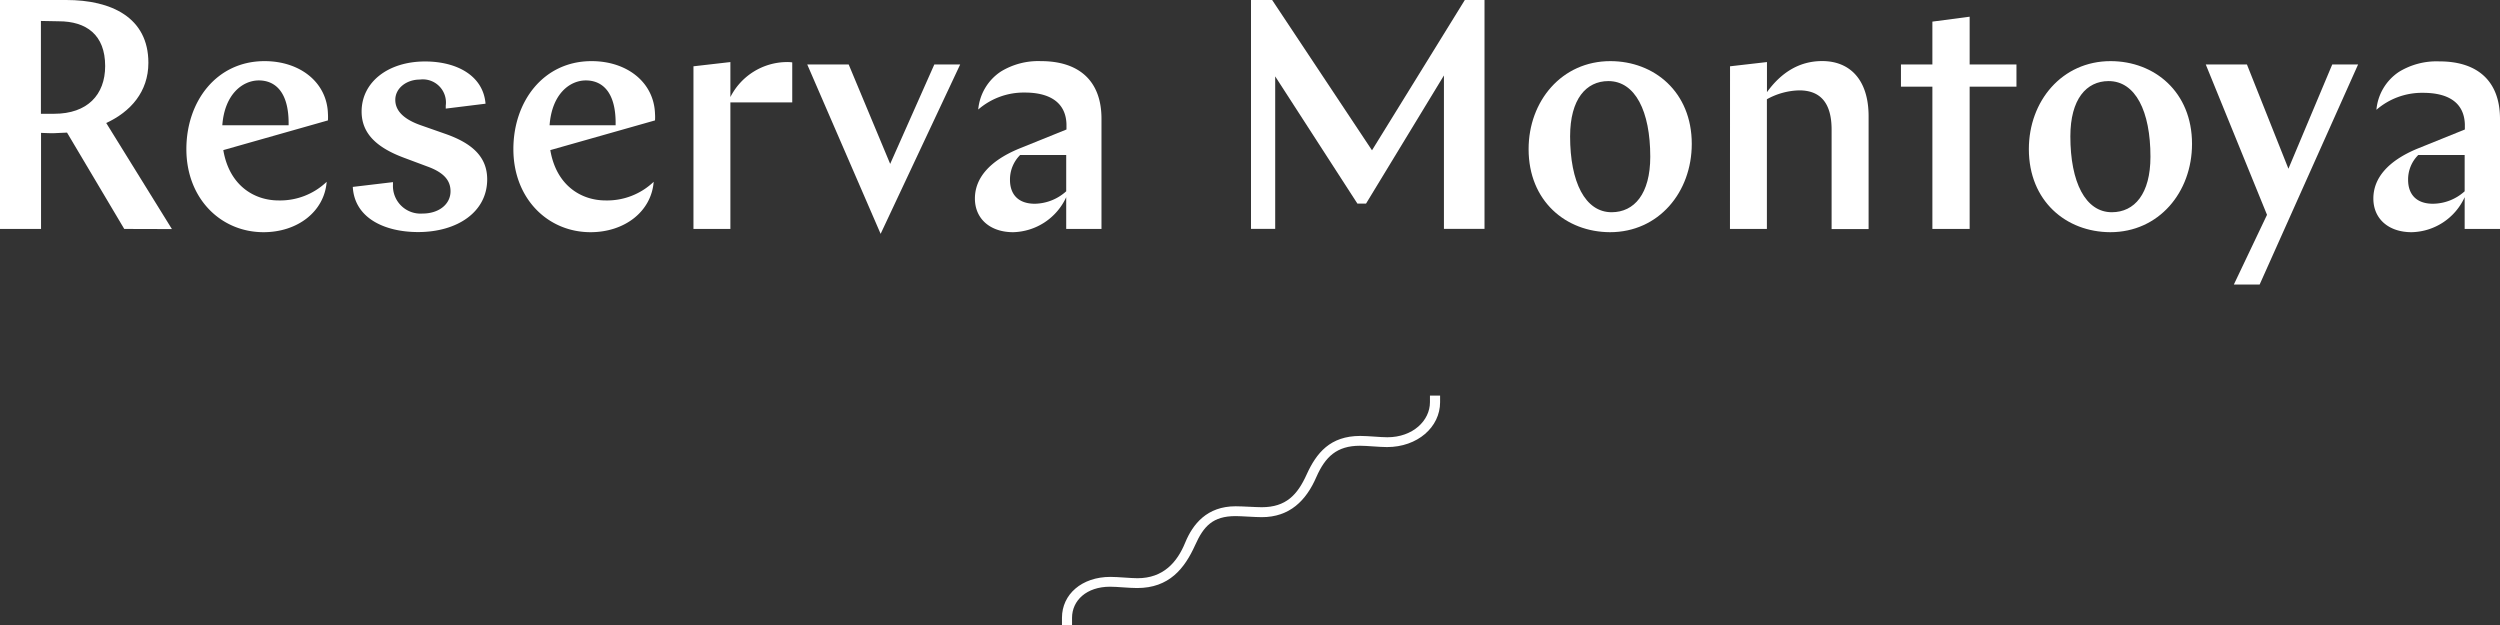 <svg xmlns="http://www.w3.org/2000/svg" width="377.06" height="94.27" viewBox="0 0 377.06 94.27">
  <rect x="0" y="0" width="377.06" height="94.27" fill="#333333" stroke="none"/>
  <defs>
    <style>
      .a {
        fill: #fff;
      }
    </style>
  </defs>
  <title>logo</title>
  <g>
    <g>
      <path class="a" d="M18.74,34.53,10.11,20c-.59,0-1.48.09-2,.09-.3,0-1.13,0-1.92-.05V34.53H0V0H10c6.76,0,12.38,2.61,12.38,9.47,0,4.39-2.71,7.4-6.36,9.08l9.91,16ZM6.17,3.16v14h2c5,0,7.69-2.86,7.69-7.2,0-4.73-2.86-6.75-7-6.75Z"/>
      <path class="a" d="M33.68,22.64c.89,5.28,4.59,7.59,8.34,7.59a10.16,10.16,0,0,0,7.25-2.81c-.35,4.49-4.39,7.6-9.52,7.6-6.46,0-11.64-5.08-11.64-12.53,0-7.2,4.54-13.27,11.79-13.27,5.37,0,9.42,3.21,9.56,7.94a8.53,8.53,0,0,1,0,1Zm-.15-3.75h10c.09-5.08-2.08-6.76-4.49-6.76S33.88,14.16,33.53,18.89Z"/>
      <path class="a" d="M59.27,27.47v.4a4.16,4.16,0,0,0,4.44,4.34c2.52,0,4.24-1.43,4.24-3.36,0-1.58-.93-2.81-3.5-3.74L61,23.82c-4.14-1.53-6.46-3.65-6.46-7,0-4.44,4-7.55,9.57-7.55,4.83,0,8.78,2.17,9.12,6.37l-6,.74v-.45A3.49,3.49,0,0,0,63.32,12c-2,0-3.7,1.29-3.7,3.06,0,1.38.89,2.81,3.9,3.85l3.65,1.28c4.09,1.43,6.31,3.5,6.31,6.86C73.48,32,68.94,35,63.07,35c-5.08,0-9.61-2.12-9.86-6.81Z"/>
      <path class="a" d="M83,22.64c.89,5.28,4.59,7.59,8.34,7.59a10.16,10.16,0,0,0,7.25-2.81c-.35,4.49-4.39,7.6-9.52,7.6-6.46,0-11.64-5.08-11.64-12.53,0-7.2,4.54-13.27,11.79-13.27,5.37,0,9.42,3.21,9.57,7.94a6.84,6.84,0,0,1,0,1Zm-.15-3.75h10c.1-5.08-2.07-6.76-4.49-6.76S83.24,14.16,82.89,18.89Z"/>
      <path class="a" d="M119.49,15.44h-9.33V34.53h-5.57V10l5.57-.64v5.28a9.62,9.62,0,0,1,8.44-5.28,5,5,0,0,1,.89.05Z"/>
      <path class="a" d="M121.75,9.72H128l6.26,15,6.66-15h3.9l-12,25.55Z"/>
      <path class="a" d="M160.81,34.53V29.74a9.05,9.05,0,0,1-8,5.28c-3.45,0-5.77-2-5.77-5.08s2.22-5.67,6.61-7.5l7.2-2.91v-.79c-.1-3.45-2.76-4.78-6.26-4.78a10.47,10.47,0,0,0-7.05,2.56,7.68,7.68,0,0,1,3.4-5.72A10.8,10.8,0,0,1,157,9.22c5.77,0,9.13,3,9.13,8.68V34.53Zm0-5.68V23.38h-6.95a5.2,5.2,0,0,0-1.53,3.75c0,2.07,1.13,3.6,3.75,3.6A7.24,7.24,0,0,0,160.81,28.85Z"/>
      <path class="a" d="M230.55,22.49c0-7.25,5-13.27,12.33-13.27,6.61,0,12.28,4.64,12.28,12.48,0,7.3-5,13.32-12.33,13.32C236.17,35,230.55,30.33,230.55,22.49Zm18.35,1.14c0-6.86-2.27-11.4-6.32-11.4-3.35,0-5.77,2.72-5.77,8.34,0,6.9,2.27,11.44,6.27,11.44C246.48,32,248.9,29.25,248.9,23.63Z"/>
      <path class="a" d="M260.93,10l5.57-.64v4.54c2.07-2.86,4.78-4.69,8.33-4.69,4.1,0,7,2.72,7,8.34v17h-5.58v-15c0-4-1.67-5.92-4.88-5.92a10.52,10.52,0,0,0-4.88,1.34V34.53h-5.57Z"/>
      <path class="a" d="M286.71,9.72h4.74V3.26l5.62-.74v7.2h7.06v3.35h-7.06V34.53h-5.62V13.07h-4.74Z"/>
      <path class="a" d="M306,22.49c0-7.25,5-13.27,12.33-13.27,6.61,0,12.28,4.64,12.28,12.48,0,7.3-5,13.32-12.33,13.32C311.62,35,306,30.33,306,22.49Zm18.34,1.14c0-6.86-2.26-11.4-6.31-11.4-3.35,0-5.77,2.72-5.77,8.34,0,6.9,2.27,11.44,6.26,11.44C321.93,32,324.34,29.25,324.34,23.63Z"/>
      <path class="a" d="M338.89,9.72l6.26,15.73,6.61-15.73h3.9L340.81,42.91h-3.89l5-10.51L332.68,9.72Z"/>
      <path class="a" d="M371.73,34.53V29.74a9,9,0,0,1-8,5.28c-3.46,0-5.77-2-5.77-5.08s2.21-5.67,6.6-7.5l7.2-2.91v-.79C371.64,15.29,369,14,365.47,14a10.49,10.49,0,0,0-7.05,2.56,7.68,7.68,0,0,1,3.4-5.72,10.84,10.84,0,0,1,6.12-1.58c5.77,0,9.12,3,9.12,8.68V34.53Zm0-5.68V23.38h-7a5.2,5.2,0,0,0-1.53,3.75c0,2.07,1.14,3.6,3.75,3.6A7.22,7.22,0,0,0,371.73,28.85Z"/>
      <polygon class="a" points="206.93 22.67 191.87 0 188.68 0 188.68 34.52 192.33 34.52 192.33 11.52 204.73 30.71 206.03 30.71 217.78 11.38 217.78 34.52 223.9 34.52 223.9 0 220.93 0 206.93 22.67"/>
    </g>
    <path class="a" d="M186.36,77.84c-3.45,0-4.83,1.53-6.11,4.39-1.58,3.5-3.9,6.46-8.74,6.46-1.23,0-3-.2-4.09-.2-3.55,0-5.73,2.08-5.73,4.69v1.09h-1.52V93.18c0-3.55,3-6.17,7.3-6.17,1.18,0,3.06.2,4.09.2,3.9,0,6-2.42,7.2-5.38,1.14-2.76,3.26-5.47,7.6-5.47,1,0,3.06.14,3.95.14,3.65,0,5.38-1.87,6.76-4.93,1.48-3.26,3.55-5.82,8.09-5.82,1.23,0,3,.2,4.09.2,3.85,0,6.42-2.52,6.42-5.28v-1h1.53v1c0,3.75-3.41,6.76-8,6.76-1.18,0-3-.2-4.09-.2-3.5,0-5.23,1.68-6.56,4.69C197,75.52,194.5,78,190.31,78,189.27,78,187.25,77.84,186.36,77.84Z"/>
  </g>
</svg>
